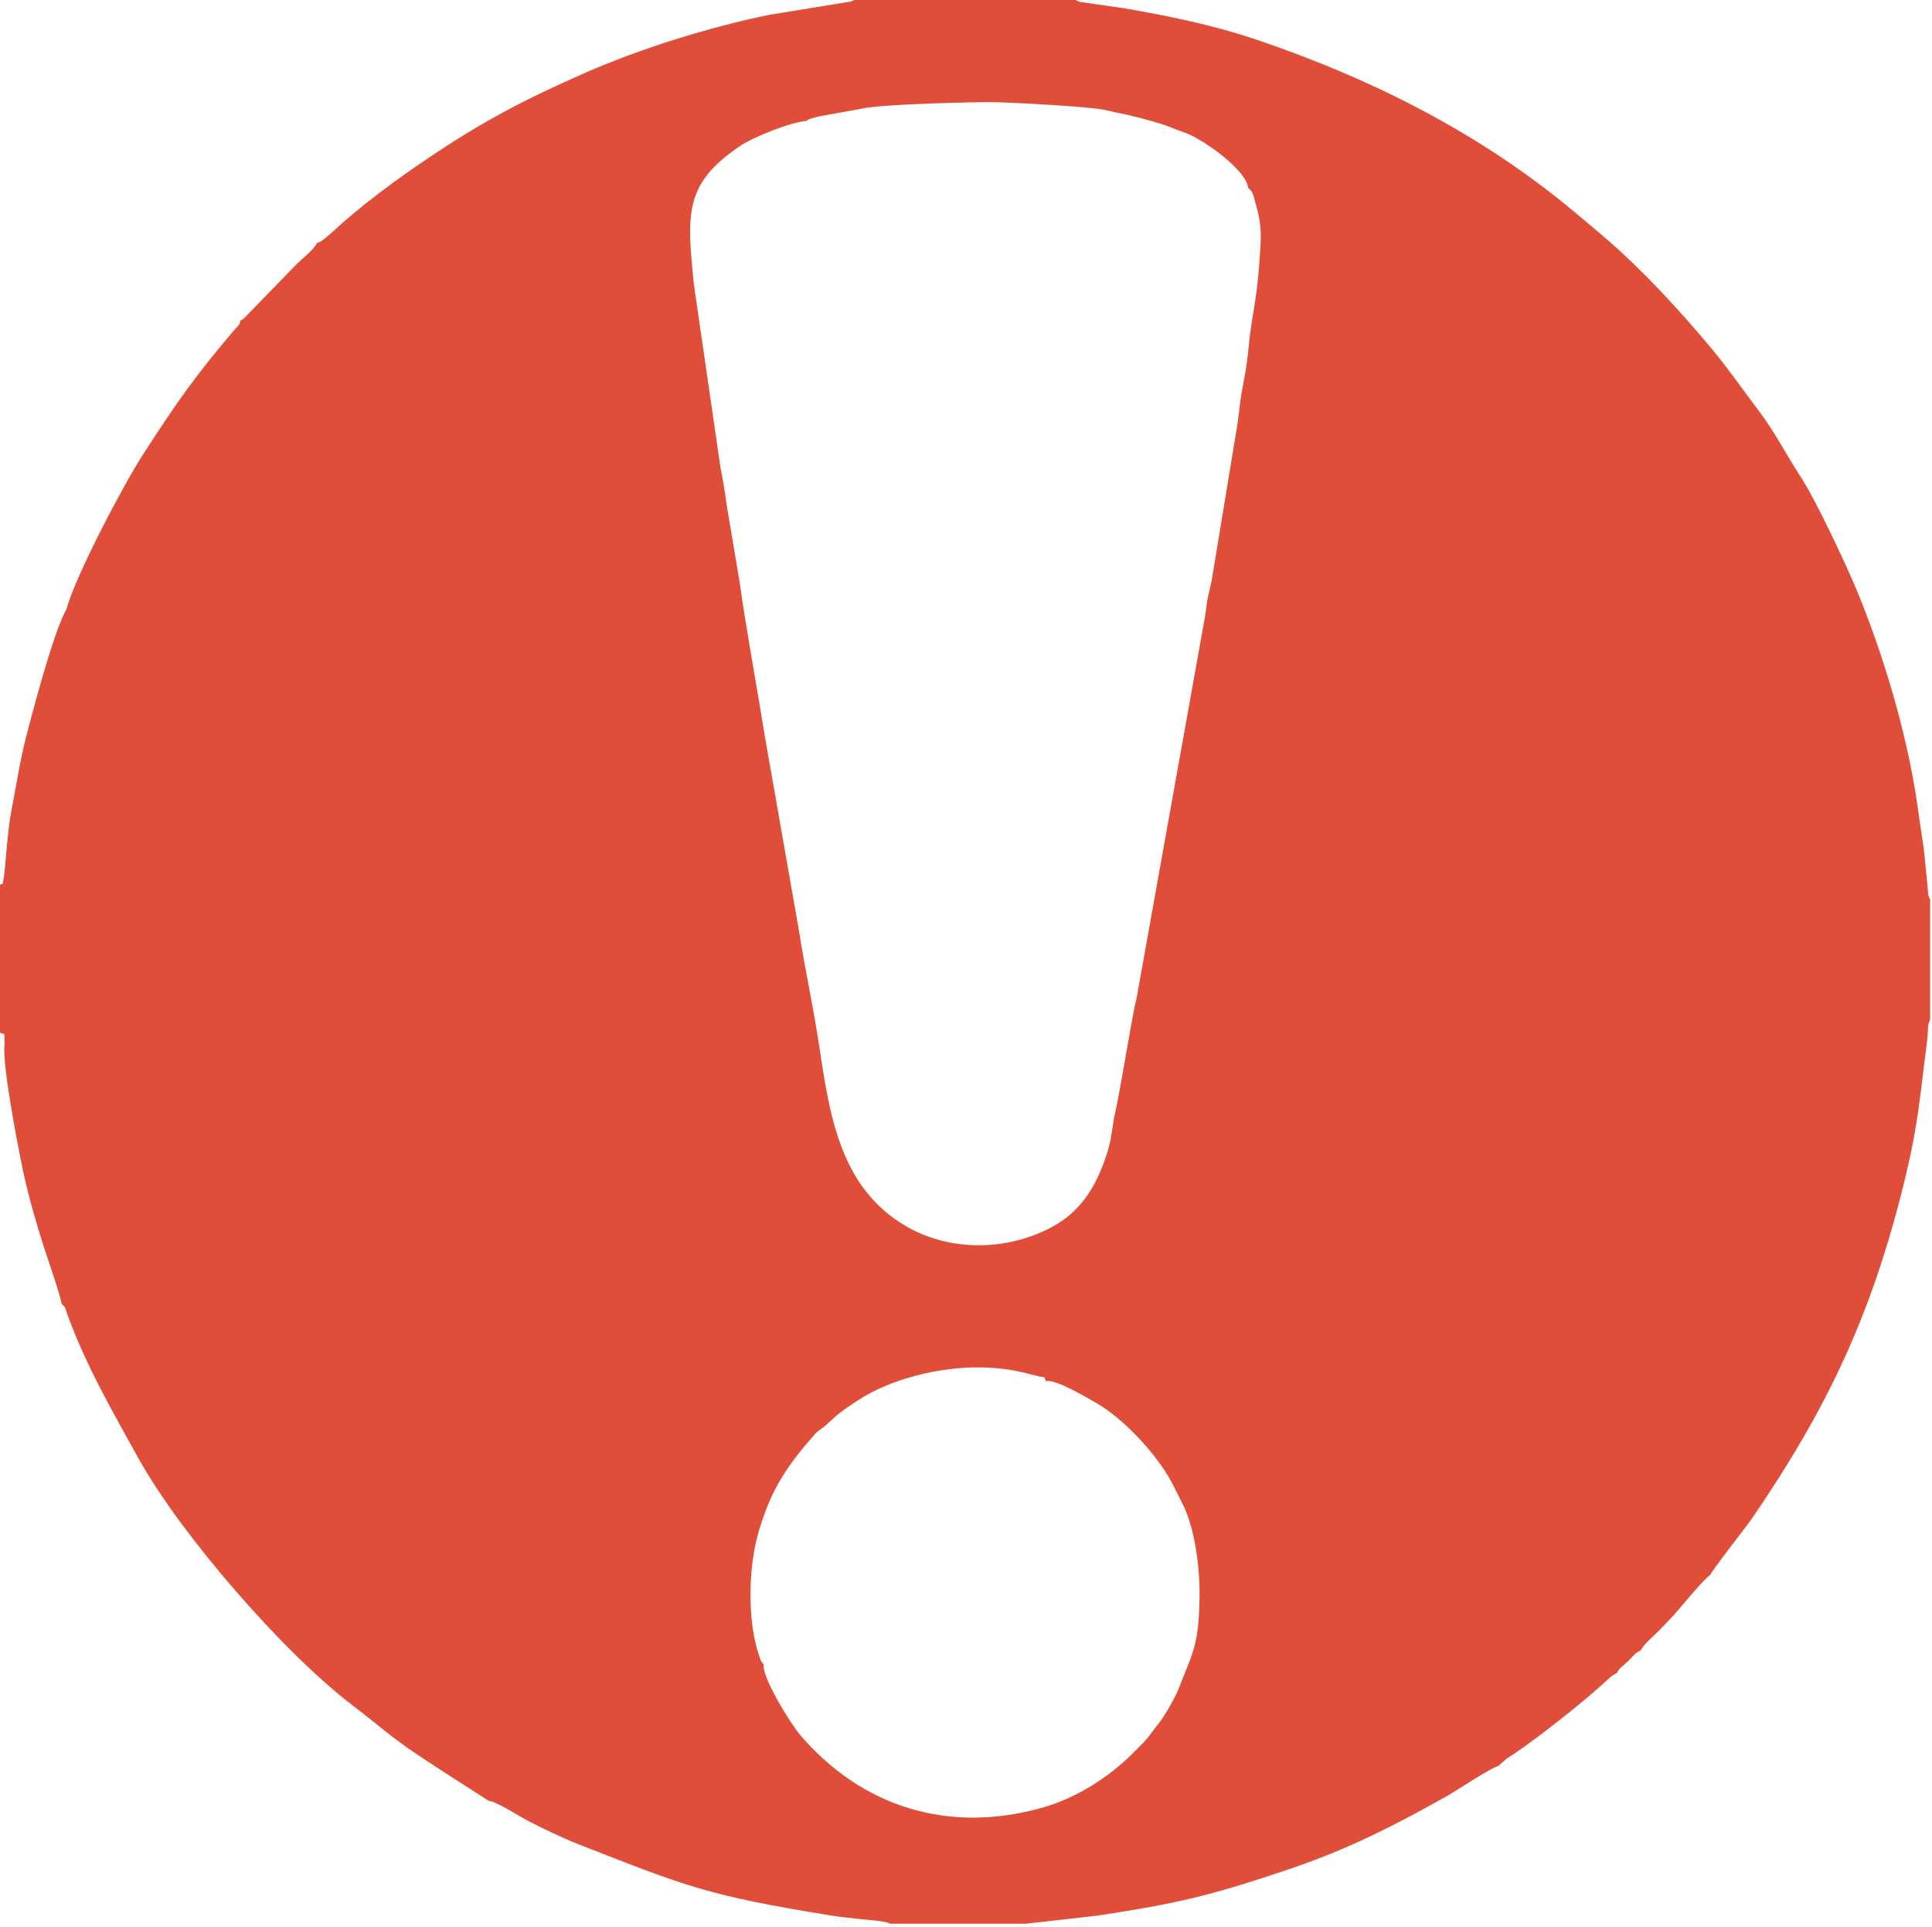 <?xml version="1.0" encoding="UTF-8"?> <svg xmlns="http://www.w3.org/2000/svg" width="410" height="409" viewBox="0 0 410 409" fill="none"> <path fill-rule="evenodd" clip-rule="evenodd" d="M221.952 293.172C223.947 292.613 230.754 296.705 232.718 297.837C238.352 301.083 244.822 308.029 248.159 313.746C249.117 315.388 249.915 317.195 250.876 319.036C253.584 324.218 254.647 332.801 254.561 338.88C254.411 349.468 253.075 350.779 250.185 358.298C249.43 360.262 247.205 364.175 245.863 365.85C243.157 369.229 244.525 368.047 240.514 372.037C235.526 377 228.773 381.595 220.874 383.778C201.066 389.254 182.885 383.457 169.888 368.356C167.726 365.844 161.686 355.998 162.051 353.305L161.577 352.647C161.536 352.577 161.493 352.495 161.455 352.421C161.409 352.33 161.236 351.864 161.188 351.728C158.457 343.983 158.817 332.372 161.056 324.896C163.784 315.783 167.123 311.028 172.919 304.434C173.666 303.583 174.497 303.213 175.204 302.558C178.015 299.958 178.599 299.504 182.033 297.246C189.041 292.638 199.332 290.174 207.69 290.236C215.841 290.297 219.252 292.156 221.636 292.318L221.952 293.172ZM171.191 25.658C171.445 25.246 172.613 25.035 173.765 24.714L182.991 23.044C186.834 22.139 206.084 21.627 210.88 21.688C213.985 21.727 231.607 22.585 234.894 23.418L236.436 23.793C239.801 24.408 246.194 26.036 248.946 27.218C249.996 27.669 250.771 27.889 251.774 28.281C255.637 29.79 264.576 36.164 264.861 39.888C265.985 40.6 266.091 41.957 266.499 43.345C267.996 48.443 267.569 50.843 267.211 56.326C266.746 63.462 265.52 67.677 265.015 73.286C264.458 79.466 263.738 81.102 263.141 85.766C262.951 87.242 262.817 88.594 262.588 90.135L257.201 122.839C257.015 123.996 256.589 125.588 256.361 126.639C256.075 127.961 255.986 129.422 255.73 130.819L241.169 212.061C240.605 213.558 237.594 232.236 236.688 236.046C236.1 238.521 235.896 241.665 235.154 244.079C232.966 251.195 229.737 257.091 222.854 260.649C213.355 265.56 201.601 265.608 192.462 260.374C177.978 252.078 175.994 236.045 173.746 221.395C172.448 212.938 170.738 205.229 169.49 197.198L162.335 156.426C160.707 146.191 158.259 133.039 156.958 123.551L154.209 107.182C153.84 104.358 153.328 101.38 152.864 99.05L147.434 61.628C147.232 60.316 147.066 58.501 146.948 57.267C145.695 44.209 146.101 38.336 157.248 30.862C159.808 29.145 167.828 25.881 171.191 25.658ZM67.33 51.521C66.38 53.207 64.419 54.633 63.029 55.99L51.675 67.669C51.066 68.092 51.814 67.732 51.046 67.976C50.857 69.069 50.557 69.078 49.793 69.968C41.709 79.377 37.395 85.563 30.419 96.351C26.366 102.618 16.106 121.95 14.11 129.278C11.368 134.045 6.728 151.741 5.441 156.831C4.162 161.889 3.473 166.662 2.433 171.987C1.522 176.648 1.134 184.563 0.772 186.446C0.474 188.002 0.796 187.459 0 187.769V219.189L0.919 219.519L0.977 221.684C0.324 225.757 4.278 246.008 5.37 250.692C6.395 255.087 7.674 259.469 9.05 263.861C9.687 265.897 13.131 275.802 13.032 276.693C13.987 277.569 13.785 277.57 14.247 278.851C18.151 289.694 23.887 299.621 29.377 309.524C38.361 325.733 60.182 350.839 74.837 361.985C80.014 365.923 83.212 368.885 88.822 372.604C91.262 374.222 93.603 375.755 96.18 377.408L103.686 382.223C105.522 382.404 110.612 385.812 112.662 386.814C115.556 388.23 119.381 390.126 122.344 391.287C145.573 400.393 149.882 402.289 176.484 406.599C178.468 406.921 180.821 407.119 182.781 407.358C184.251 407.537 187.831 407.682 188.888 408.32H217.671L232.776 406.617C250.213 403.959 256.816 402.37 273.315 396.825C286.085 392.535 296.268 387.335 307.618 380.897C308.74 380.261 316.892 374.931 317.996 374.826L319.61 373.369C324.686 370.187 332.676 363.831 337.066 360.122C338.071 359.273 338.938 358.507 339.984 357.582C341.17 356.534 341.965 355.593 343.155 355.098C343.472 354.147 344.635 353.427 345.539 352.574C346.219 351.931 347.162 350.577 348.127 350.398C349.029 348.764 350.741 347.46 351.964 346.2C353.454 344.667 354.596 343.504 355.7 342.255C356.701 341.121 361.715 334.97 362.976 334.271C363.146 333.496 370.414 324.306 371.707 322.422C387.517 299.389 396.961 279.599 403.868 251.836C407.13 238.722 407.33 233.444 408.928 221.18C409.029 220.405 409.091 219.892 409.124 218.883C409.136 218.541 409.14 217.912 409.195 217.599C409.215 217.485 409.239 217.4 409.262 217.299L409.472 216.739C409.489 216.584 409.546 216.553 409.6 216.469V190.889C409.05 190.029 409.161 189.181 409.049 188.006L408.261 180.195C407.778 177.117 407.283 173.455 406.804 170.237C404.587 155.372 399.641 138.739 393.848 124.849C391.599 119.458 385.295 106.074 382.315 101.51C379.266 96.839 376.575 91.591 373.394 87.4C370.001 82.931 366.82 78.323 363.325 74.114C356.682 66.111 348.421 57.144 340.587 50.443C338.239 48.435 336.679 47.129 334.162 45.022C314.317 28.41 291.313 16.765 266.52 8.38C257.463 5.317 247.697 3.313 238.244 1.707L229.277 0.423C228.106 0.09 228.713 0.204 228.395 0H181.207C180.89 0.194 181.38 0.032 180.528 0.332L163.408 3.124C150.595 5.73 135.913 10.291 124.021 15.53C111.005 21.266 102.325 25.818 90.478 33.826C84.022 38.189 78.429 42.337 72.796 47.201C71.975 47.91 68.195 51.614 67.33 51.521Z" fill="#E04E39"></path> </svg> 